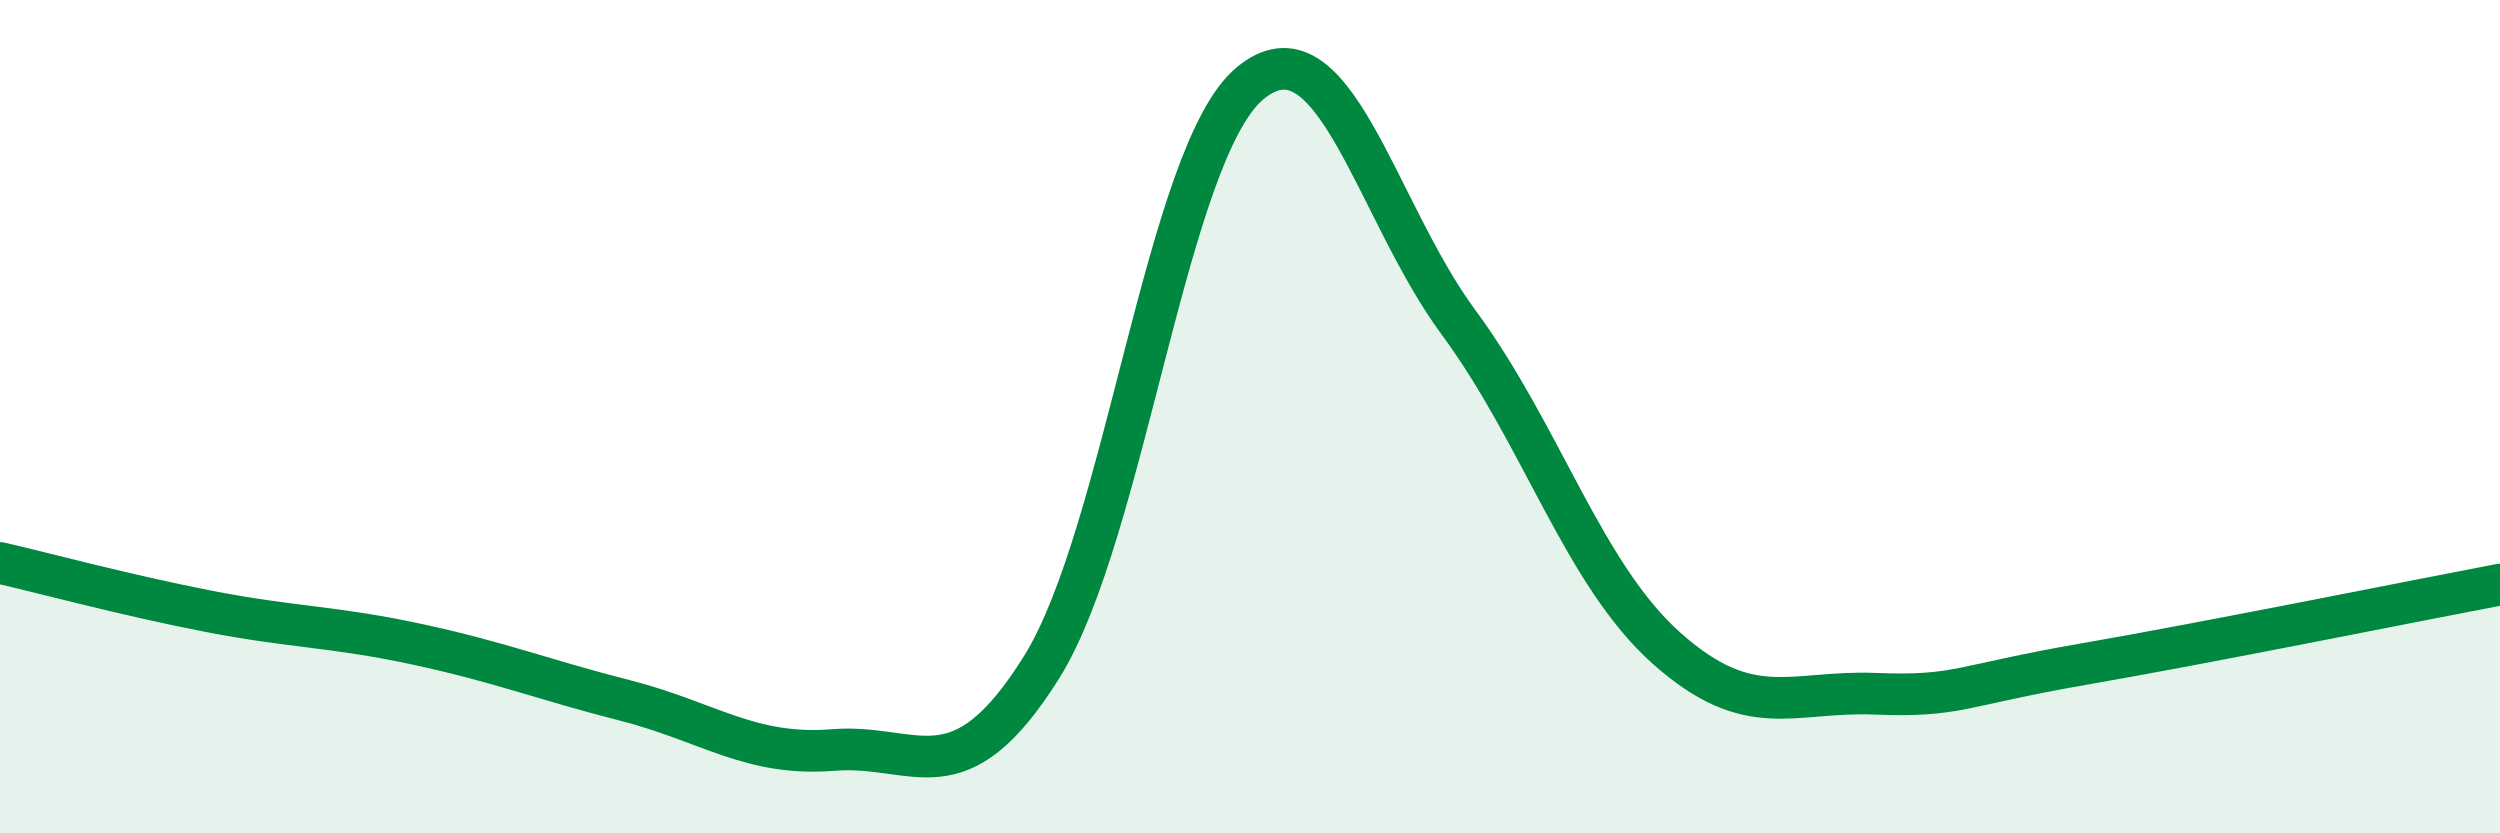 
    <svg width="60" height="20" viewBox="0 0 60 20" xmlns="http://www.w3.org/2000/svg">
      <path
        d="M 0,13.51 C 1,13.74 3,14.28 5,14.67 C 7,15.06 8,15.03 10,15.46 C 12,15.89 13,16.3 15,16.81 C 17,17.32 18,18.16 20,18 C 22,17.84 23,19.21 25,16.01 C 27,12.81 28,3.66 30,2 C 32,0.34 33,5.02 35,7.73 C 37,10.44 38,13.78 40,15.56 C 42,17.34 43,16.57 45,16.65 C 47,16.73 47,16.46 50,15.94 C 53,15.42 58,14.41 60,14.03L60 20L0 20Z"
        fill="#008740"
        opacity="0.1"
        stroke-linecap="round"
        stroke-linejoin="round"
      />
      <path
        d="M 0,13.51 C 1,13.74 3,14.28 5,14.67 C 7,15.06 8,15.03 10,15.46 C 12,15.89 13,16.3 15,16.81 C 17,17.32 18,18.16 20,18 C 22,17.84 23,19.21 25,16.01 C 27,12.81 28,3.66 30,2 C 32,0.34 33,5.02 35,7.73 C 37,10.44 38,13.78 40,15.56 C 42,17.34 43,16.57 45,16.65 C 47,16.73 47,16.46 50,15.94 C 53,15.42 58,14.41 60,14.03"
        stroke="#008740"
        stroke-width="1"
        fill="none"
        stroke-linecap="round"
        stroke-linejoin="round"
      />
    </svg>
  
